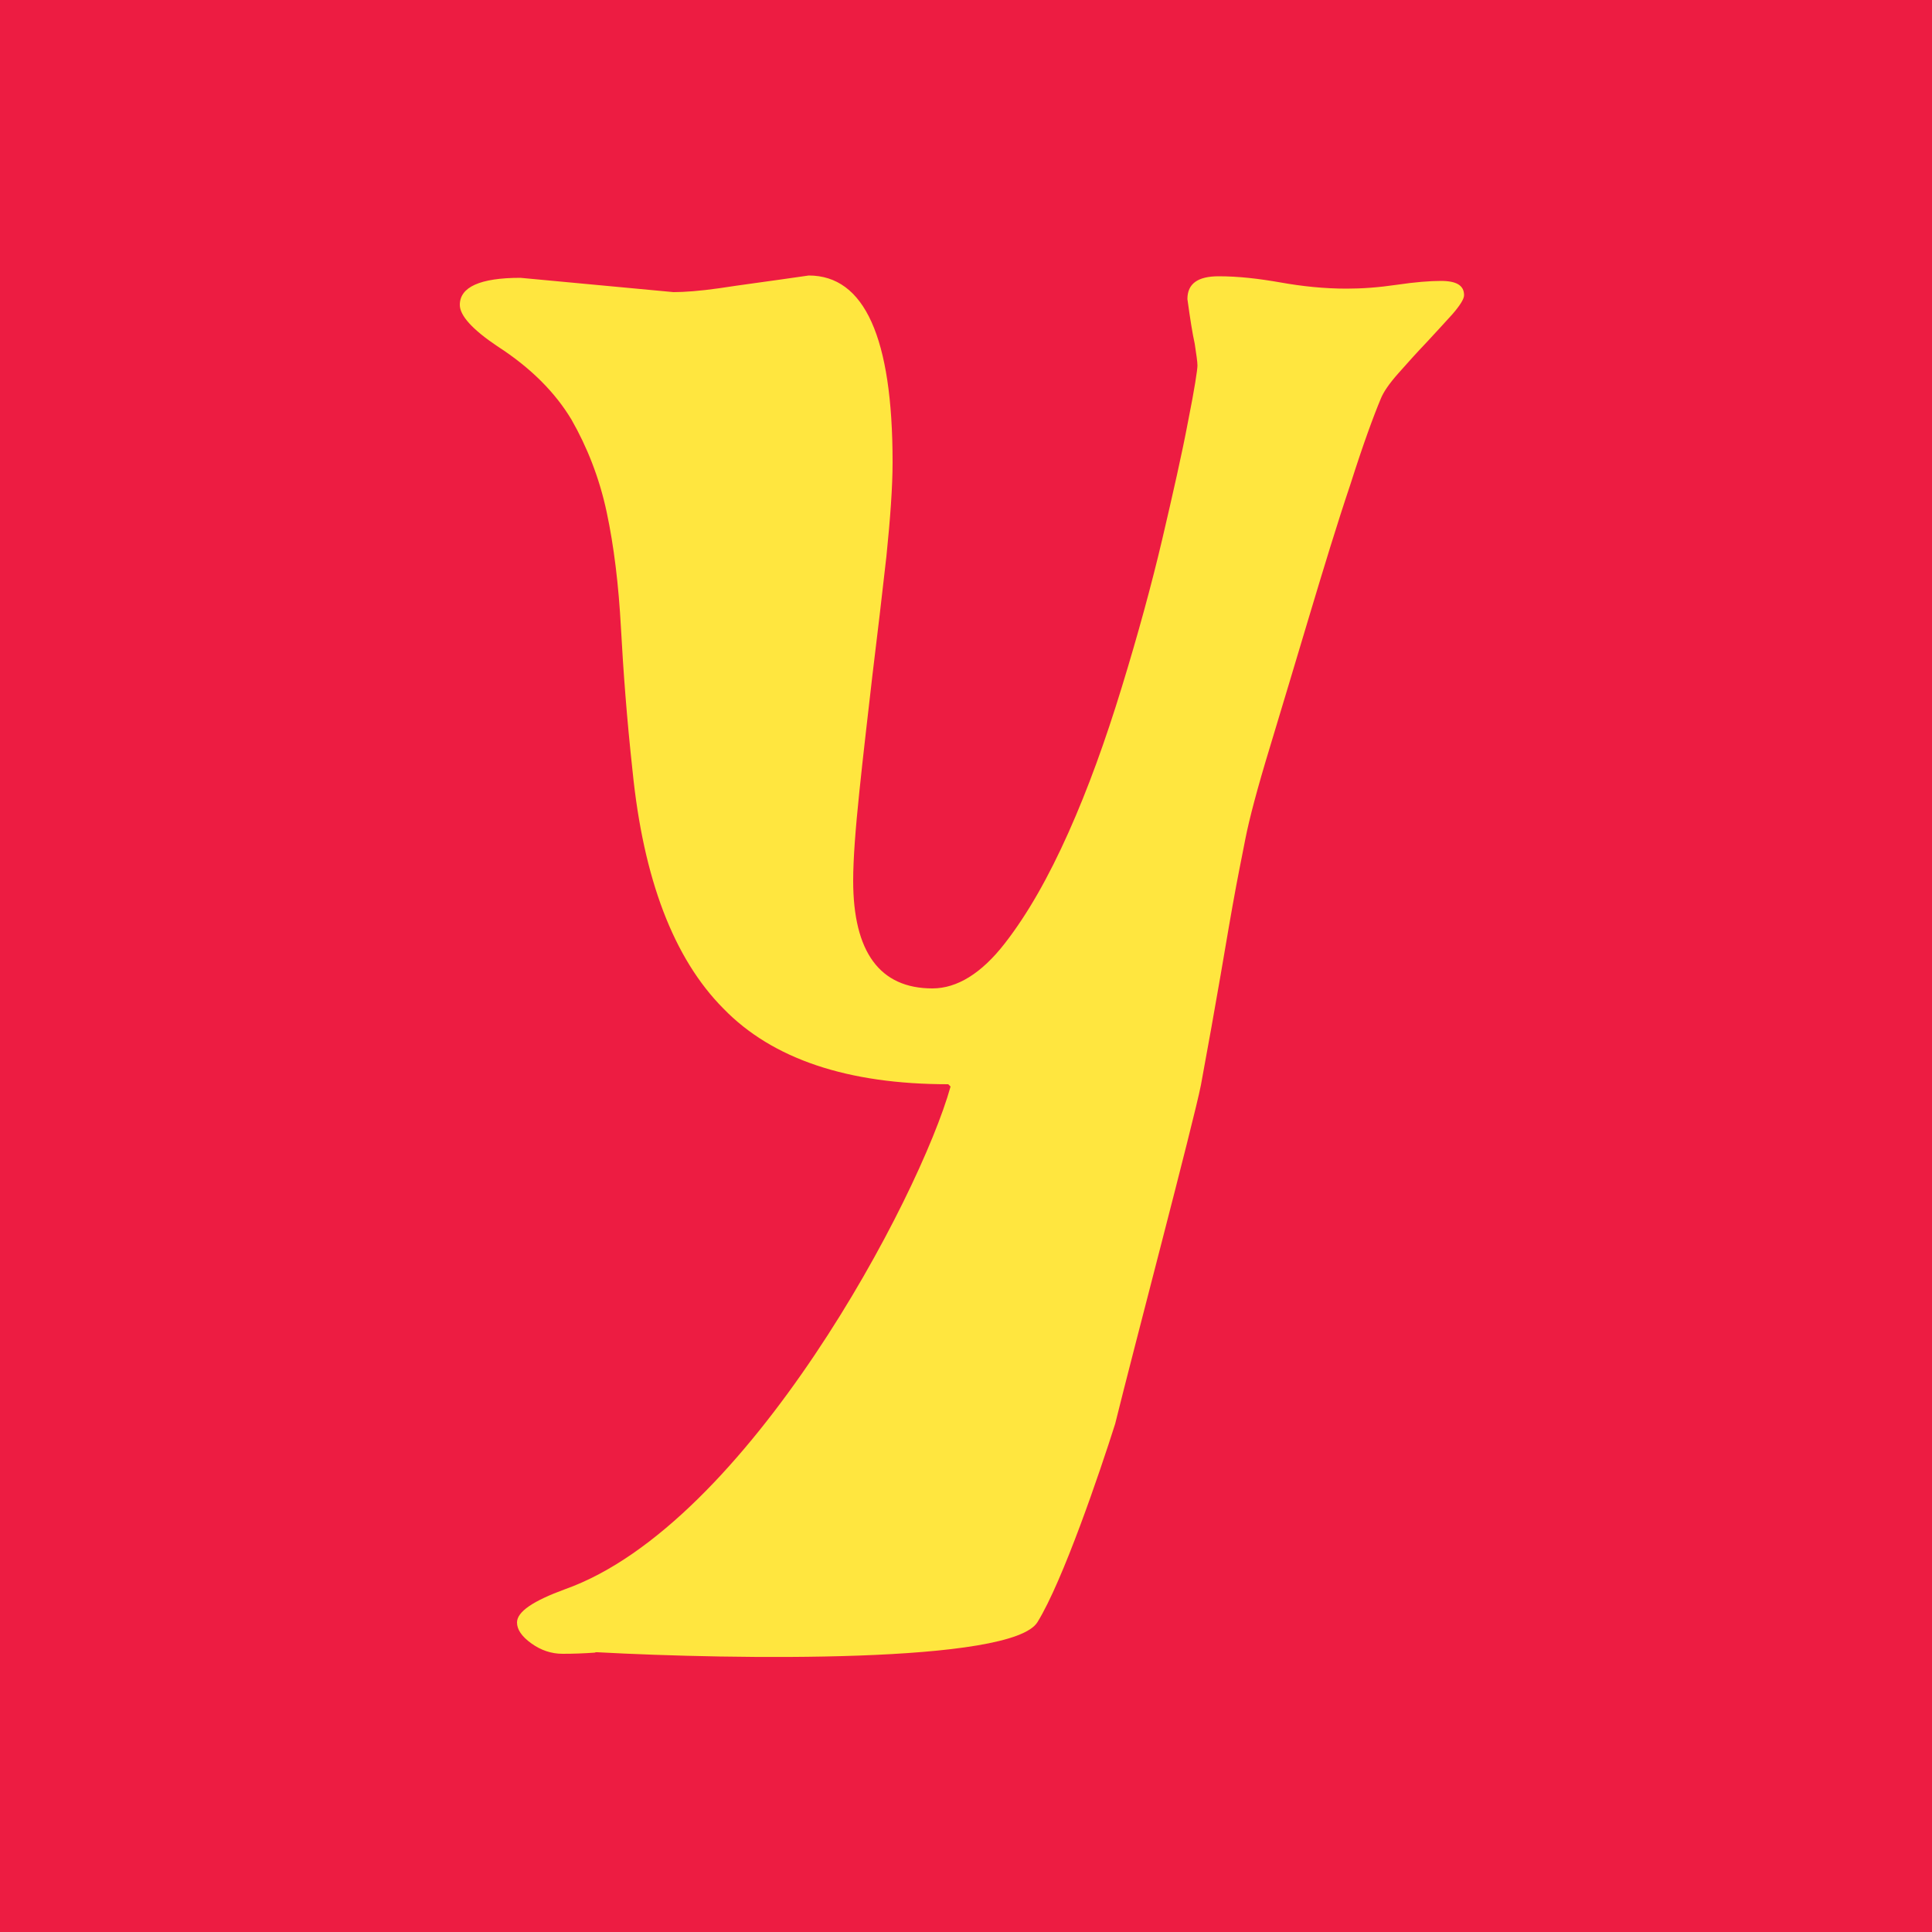 <?xml version="1.0" encoding="UTF-8"?>
<svg id="_Слой_1" data-name="Слой 1" xmlns="http://www.w3.org/2000/svg" viewBox="0 0 50 50">
  <defs>
    <style>
      .cls-1 {
        fill: #ffe63f;
      }

      .cls-2 {
        fill: #ed1c42;
      }
    </style>
  </defs>
  <rect class="cls-2" width="50" height="50"/>
  <path class="cls-1" d="m15.42,42.76h.04c3.52.19,10.73.3,11.39-.78.66-1.07,1.61-3.87,2.01-5.13.45-1.83,2.04-7.85,2.22-8.77.19-1.03.36-1.98.51-2.85.15-.88.28-1.65.4-2.29.12-.64.21-1.06.24-1.23.1-.51.31-1.31.64-2.39.33-1.09.67-2.23,1.03-3.43.36-1.2.7-2.32,1.05-3.36.33-1.04.6-1.77.78-2.2.07-.18.22-.4.46-.67h0c.24-.27.48-.54.73-.8.25-.27.48-.52.67-.73.19-.22.3-.39.3-.49,0-.25-.19-.37-.6-.37-.28,0-.67.03-1.14.1-.48.07-.9.1-1.3.1-.58,0-1.15-.06-1.71-.16-.57-.1-1.09-.16-1.6-.16-.54,0-.81.19-.81.59.07.51.13.89.19,1.16.04.27.07.46.07.56s-.07.58-.24,1.43c-.16.85-.39,1.86-.67,3.06-.28,1.19-.63,2.47-1.05,3.84-.42,1.37-.87,2.62-1.38,3.76s-1.05,2.1-1.65,2.87c-.6.77-1.23,1.16-1.87,1.16-1.36,0-2.05-.94-2.05-2.79,0-.56.06-1.34.16-2.3.1-.97.22-1.98.34-3.03.13-1.06.25-2.08.36-3.06.1-.98.16-1.8.16-2.44,0-3.23-.73-4.83-2.17-4.83-1.03.15-1.81.25-2.32.33-.49.07-.9.1-1.18.1l-3.96-.37c-1.05,0-1.57.24-1.57.7,0,.28.33.64.97,1.07.87.56,1.5,1.2,1.92,1.9.4.7.72,1.5.91,2.39.19.89.31,1.89.37,3,.06,1.1.15,2.33.3,3.7.28,2.79,1.06,4.85,2.35,6.15,1.27,1.31,3.22,1.96,5.82,1.96l.06.06c-.79,2.84-5.25,11.33-9.98,13.01-.82.3-1.24.58-1.24.86,0,.18.12.36.37.54.25.18.52.27.81.27s.54-.01.83-.03Z"/>
</svg>